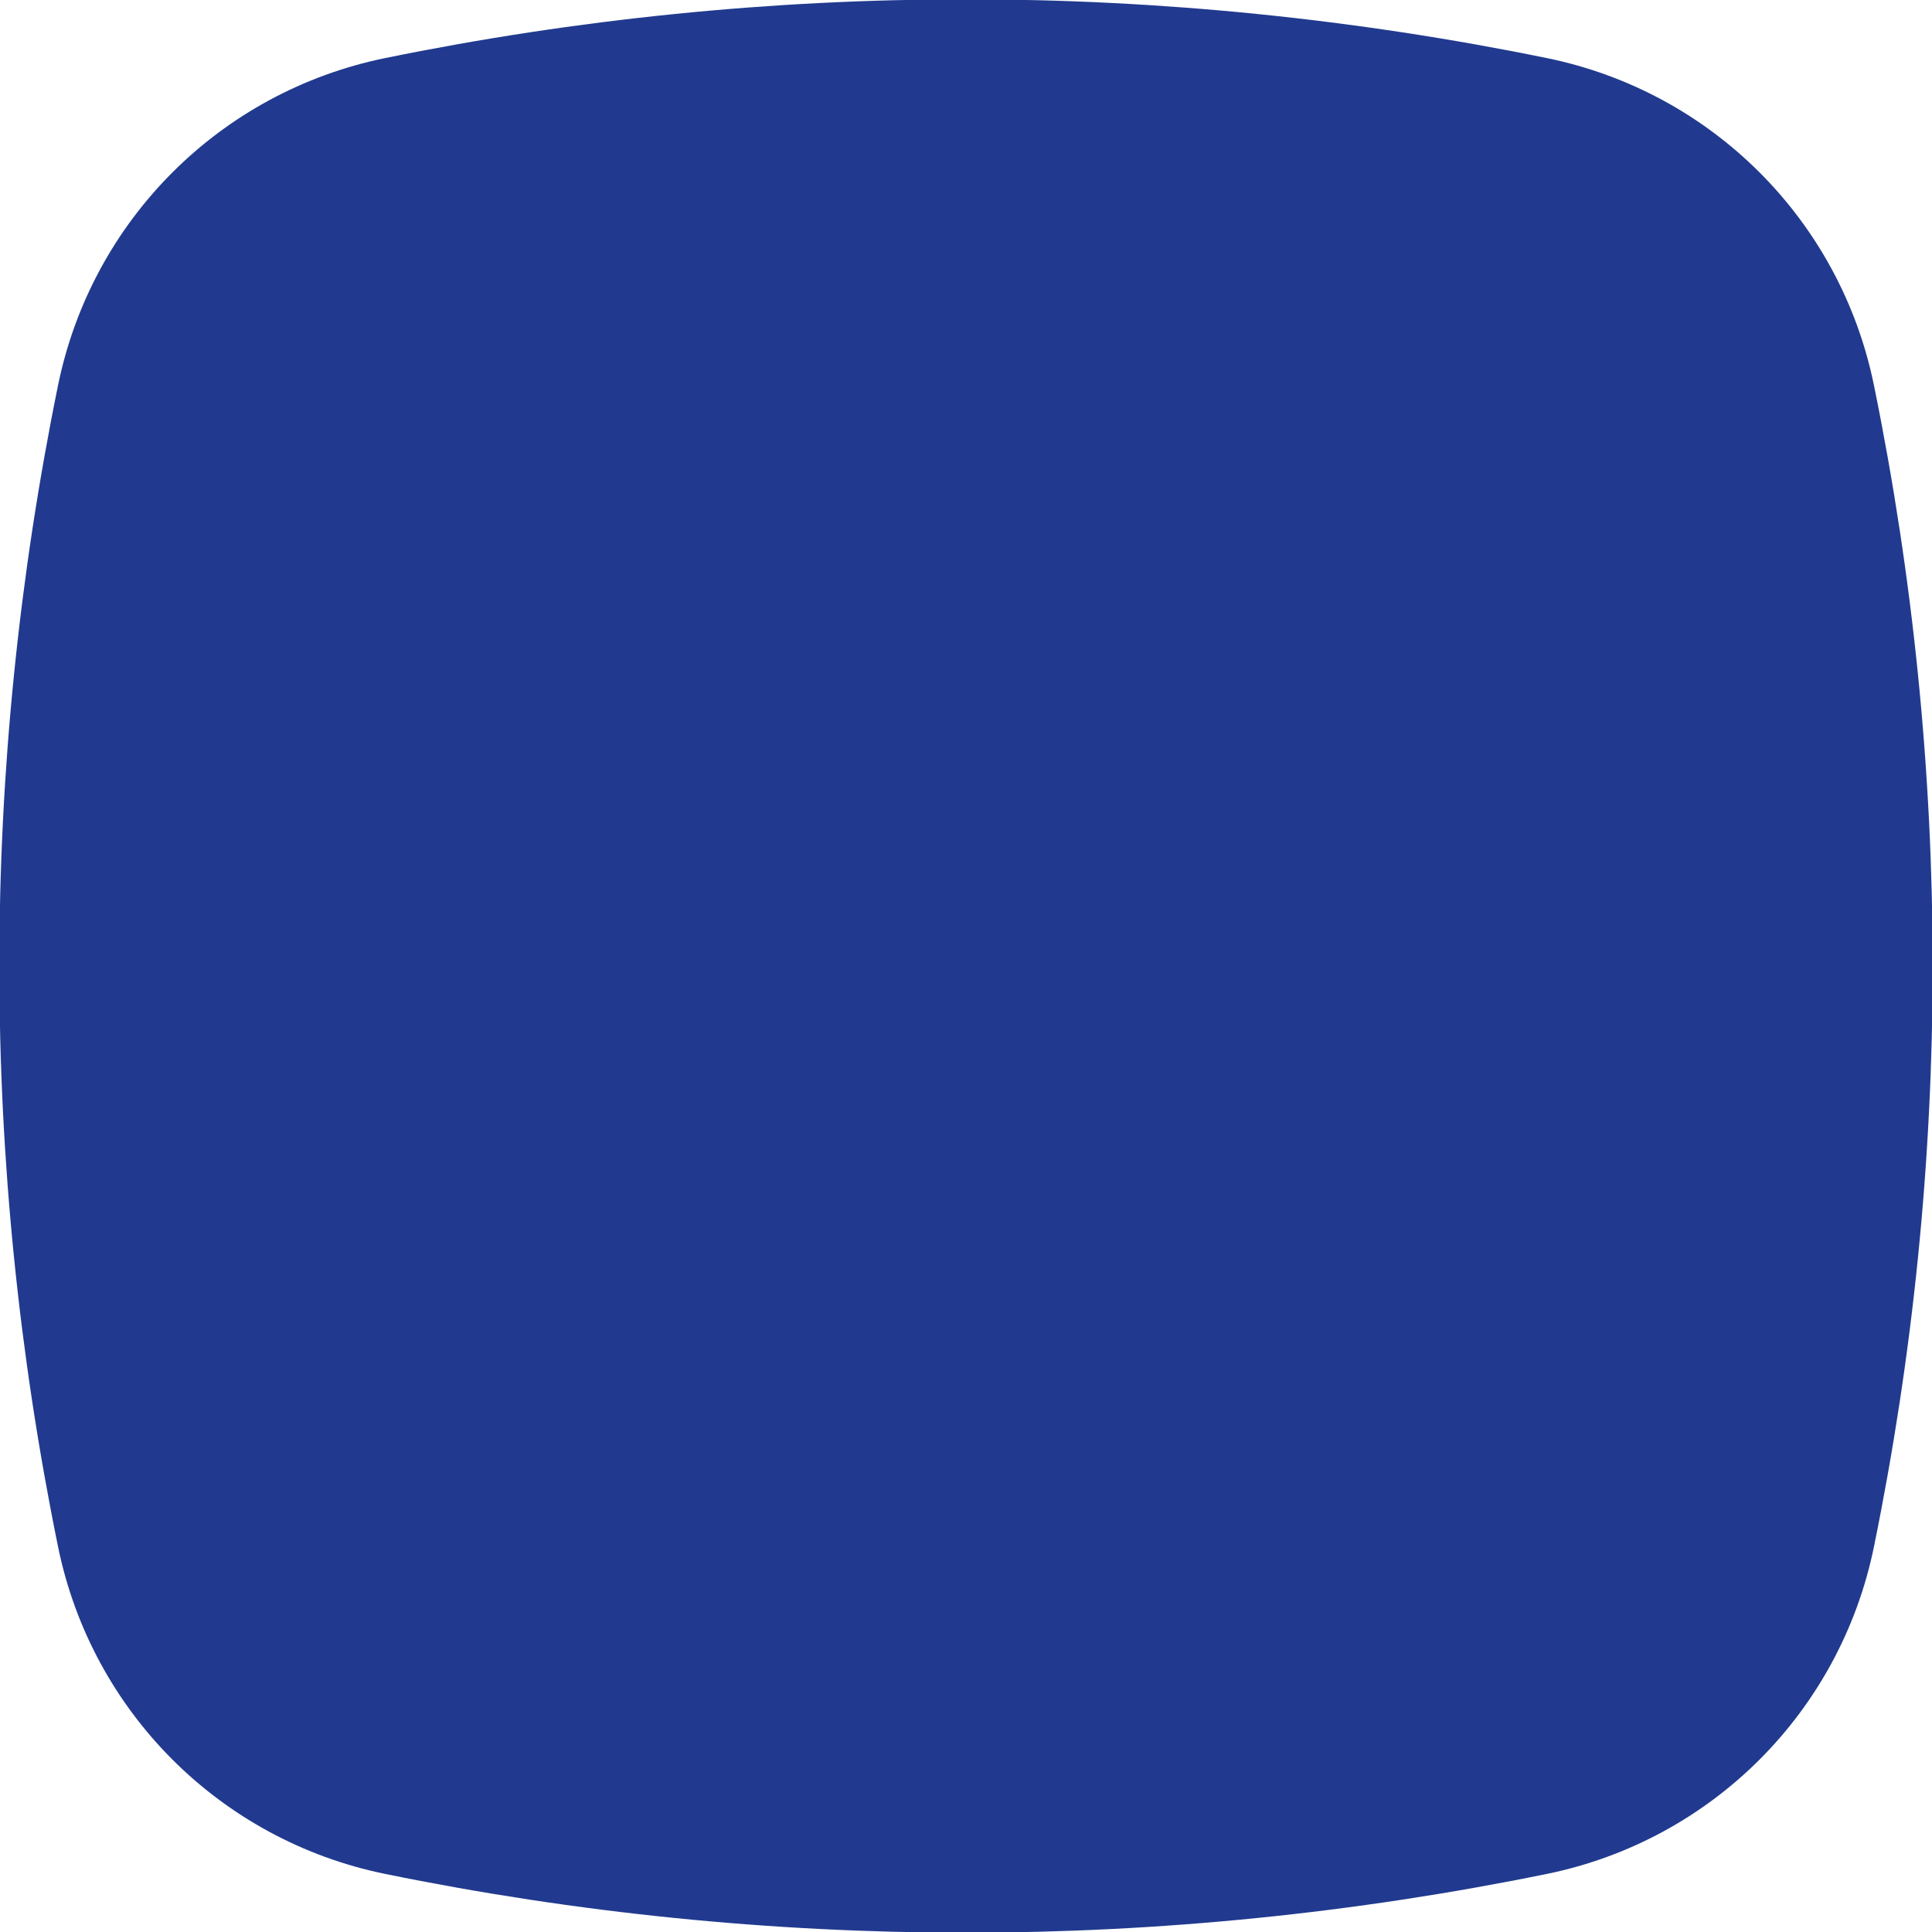 <svg width="720" height="720" viewBox="0 0 720 720" fill="none" xmlns="http://www.w3.org/2000/svg">
<g clip-path="url(#clip0_1476_11)">
<path d="M143.496 21.65C286.489 -7.553 433.51 -7.553 576.503 21.65C637.93 34.238 685.762 82.07 698.349 143.496C727.552 286.489 727.552 433.51 698.349 576.503C685.762 637.93 637.93 685.762 576.503 698.349C433.51 727.552 286.489 727.552 143.496 698.349C82.07 685.762 34.238 637.93 21.65 576.503C-7.553 433.51 -7.553 286.489 21.65 143.496C34.238 82.07 82.07 34.238 143.496 21.65Z" fill="#213A8F"/>
</g>
<defs>
<clipPath id="clip0_1476_11">
<rect width="720" height="720" fill="white"/>
</clipPath>
</defs>
</svg>
